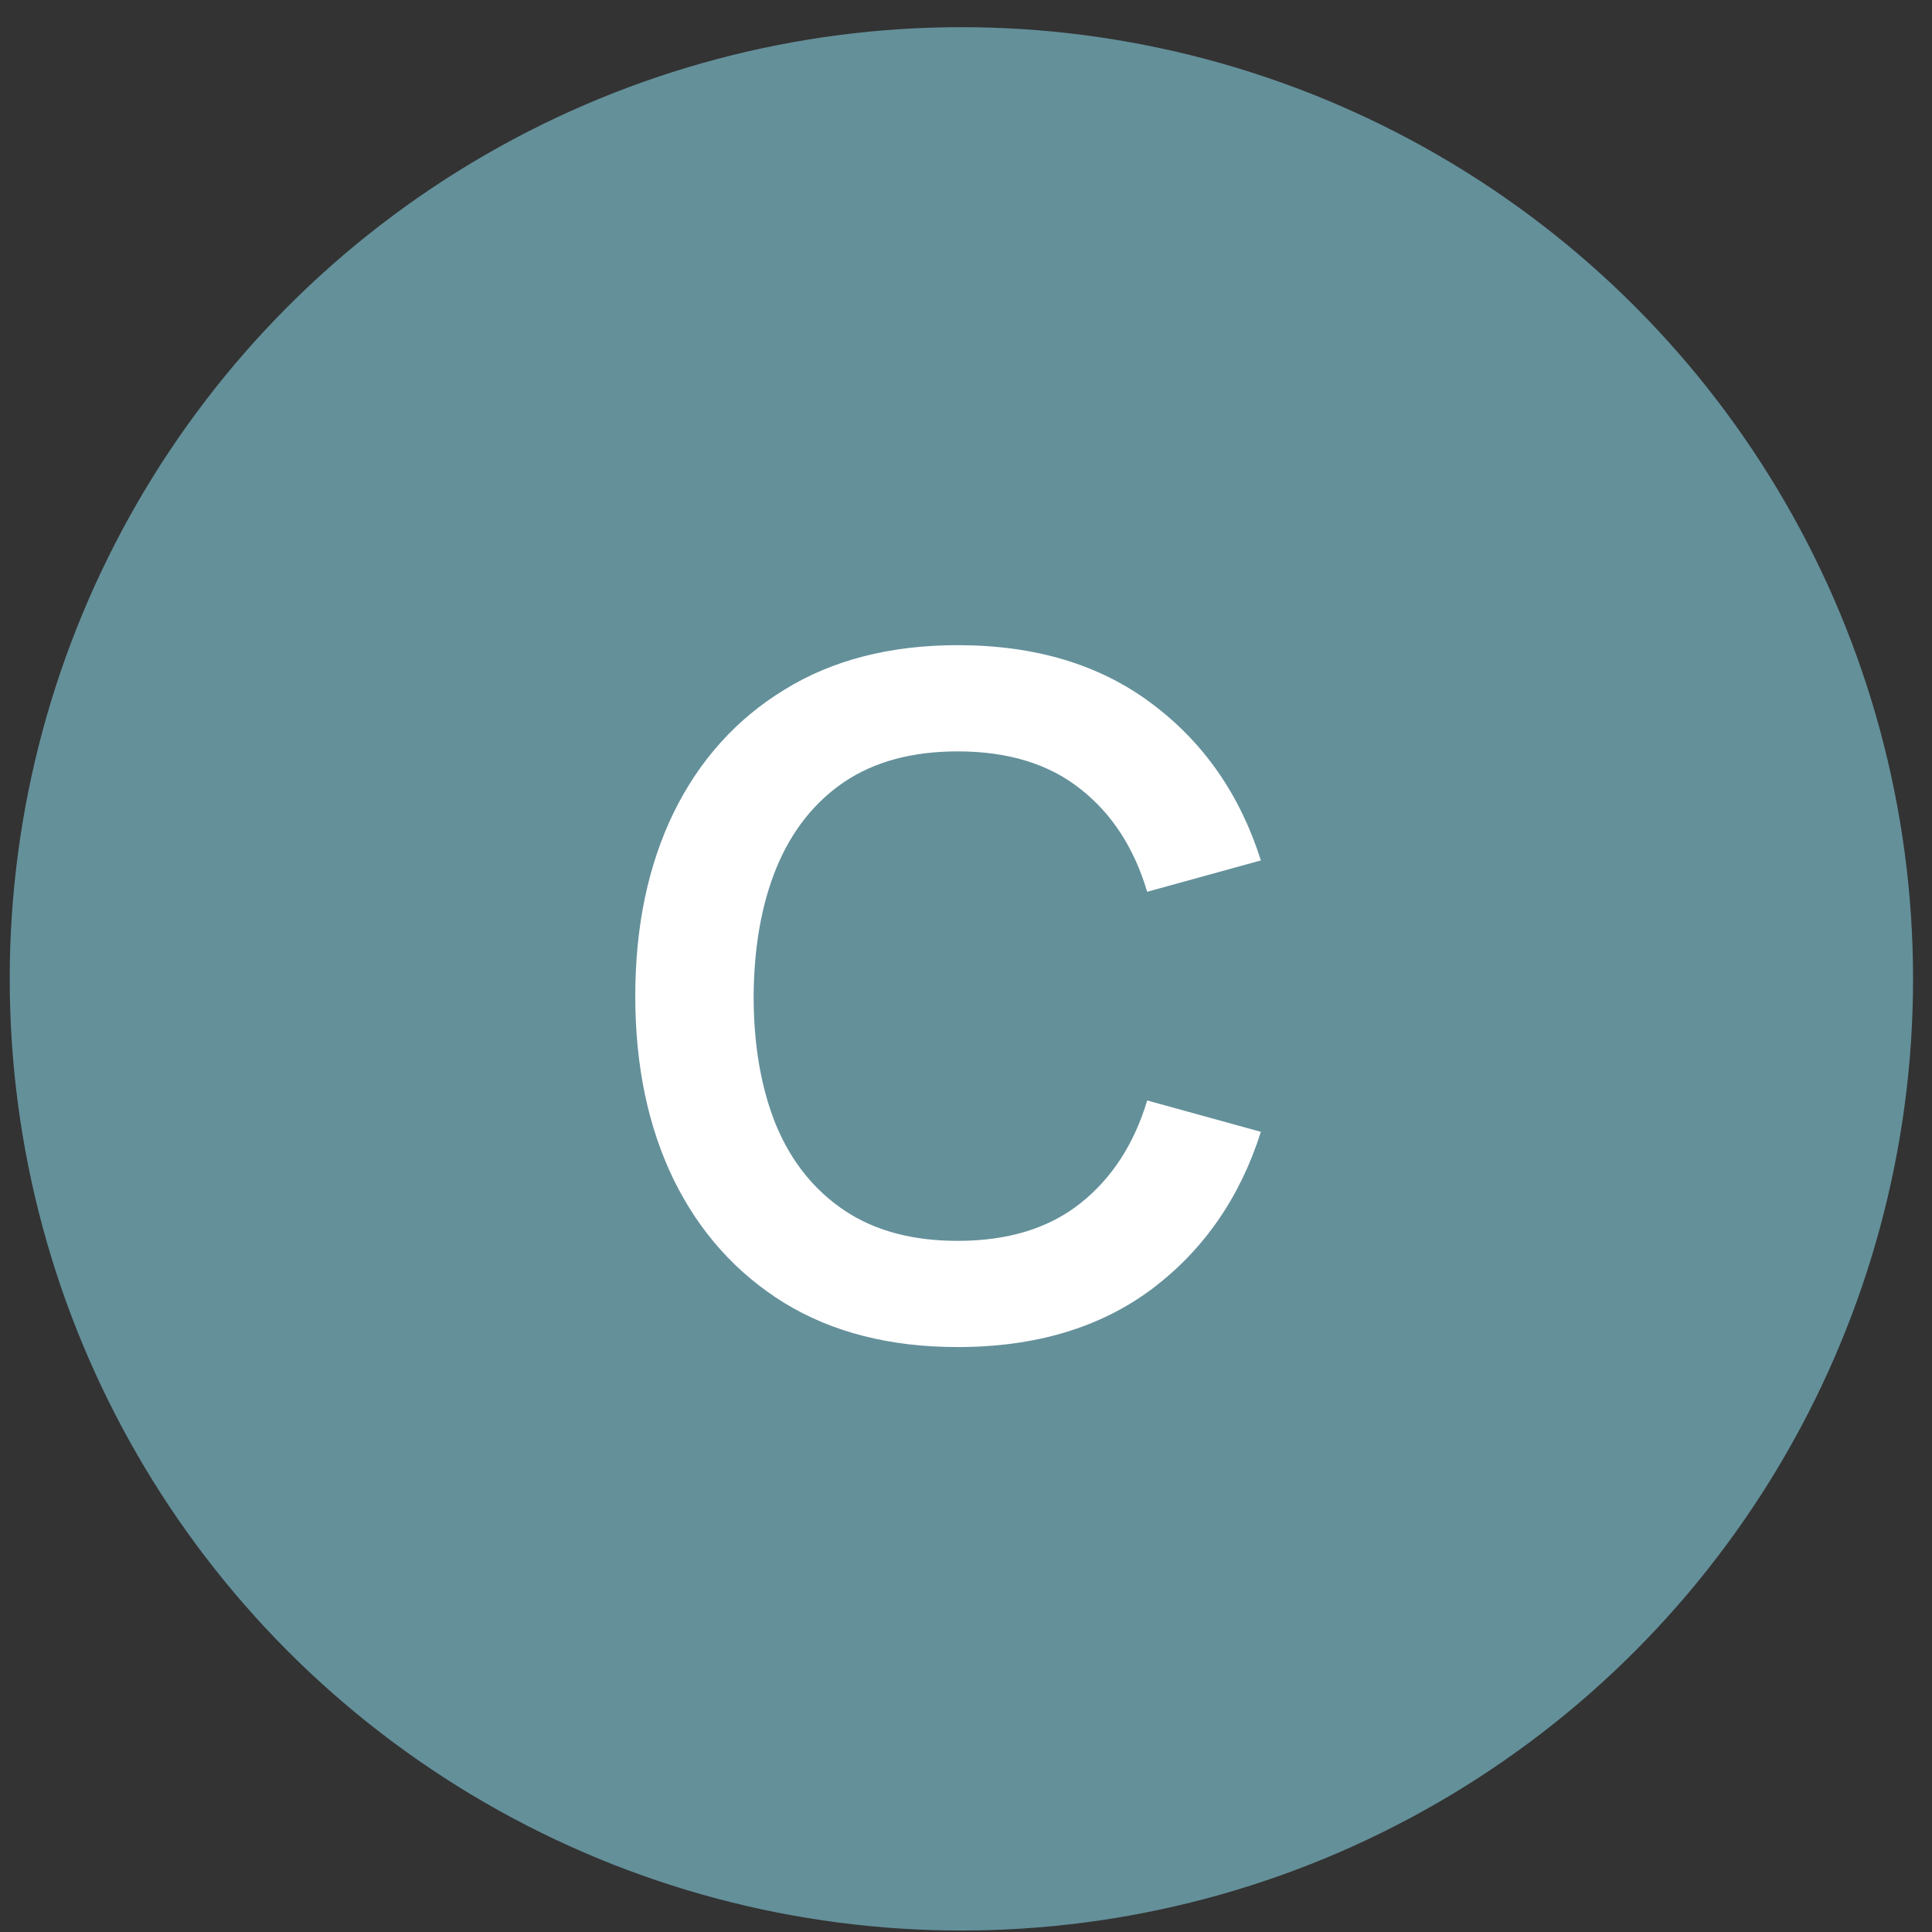 <svg xmlns="http://www.w3.org/2000/svg" width="60" height="60" viewBox="0 0 60 60" fill="none"><rect x="0" y="0" width="60" height="60" fill="#333333" stroke="none"/><circle cx="29.857" cy="30.399" r="29.555" fill="#64909A"></circle><path d="M29.741 41.834C27.648 41.834 25.856 41.379 24.364 40.468C22.872 39.548 21.724 38.269 20.92 36.632C20.126 34.995 19.729 33.096 19.729 30.935C19.729 28.775 20.126 26.876 20.92 25.239C21.724 23.602 22.872 22.328 24.364 21.417C25.856 20.497 27.648 20.036 29.741 20.036C32.153 20.036 34.164 20.642 35.772 21.853C37.38 23.054 38.509 24.677 39.158 26.721L35.627 27.695C35.22 26.329 34.527 25.263 33.548 24.498C32.57 23.723 31.301 23.335 29.741 23.335C28.336 23.335 27.164 23.65 26.224 24.28C25.294 24.909 24.592 25.796 24.117 26.939C23.652 28.073 23.415 29.405 23.405 30.935C23.405 32.466 23.638 33.803 24.103 34.946C24.577 36.08 25.285 36.961 26.224 37.591C27.164 38.221 28.336 38.536 29.741 38.536C31.301 38.536 32.57 38.148 33.548 37.373C34.527 36.598 35.22 35.532 35.627 34.176L39.158 35.15C38.509 37.194 37.38 38.821 35.772 40.032C34.164 41.234 32.153 41.834 29.741 41.834Z" fill="white"></path></svg>